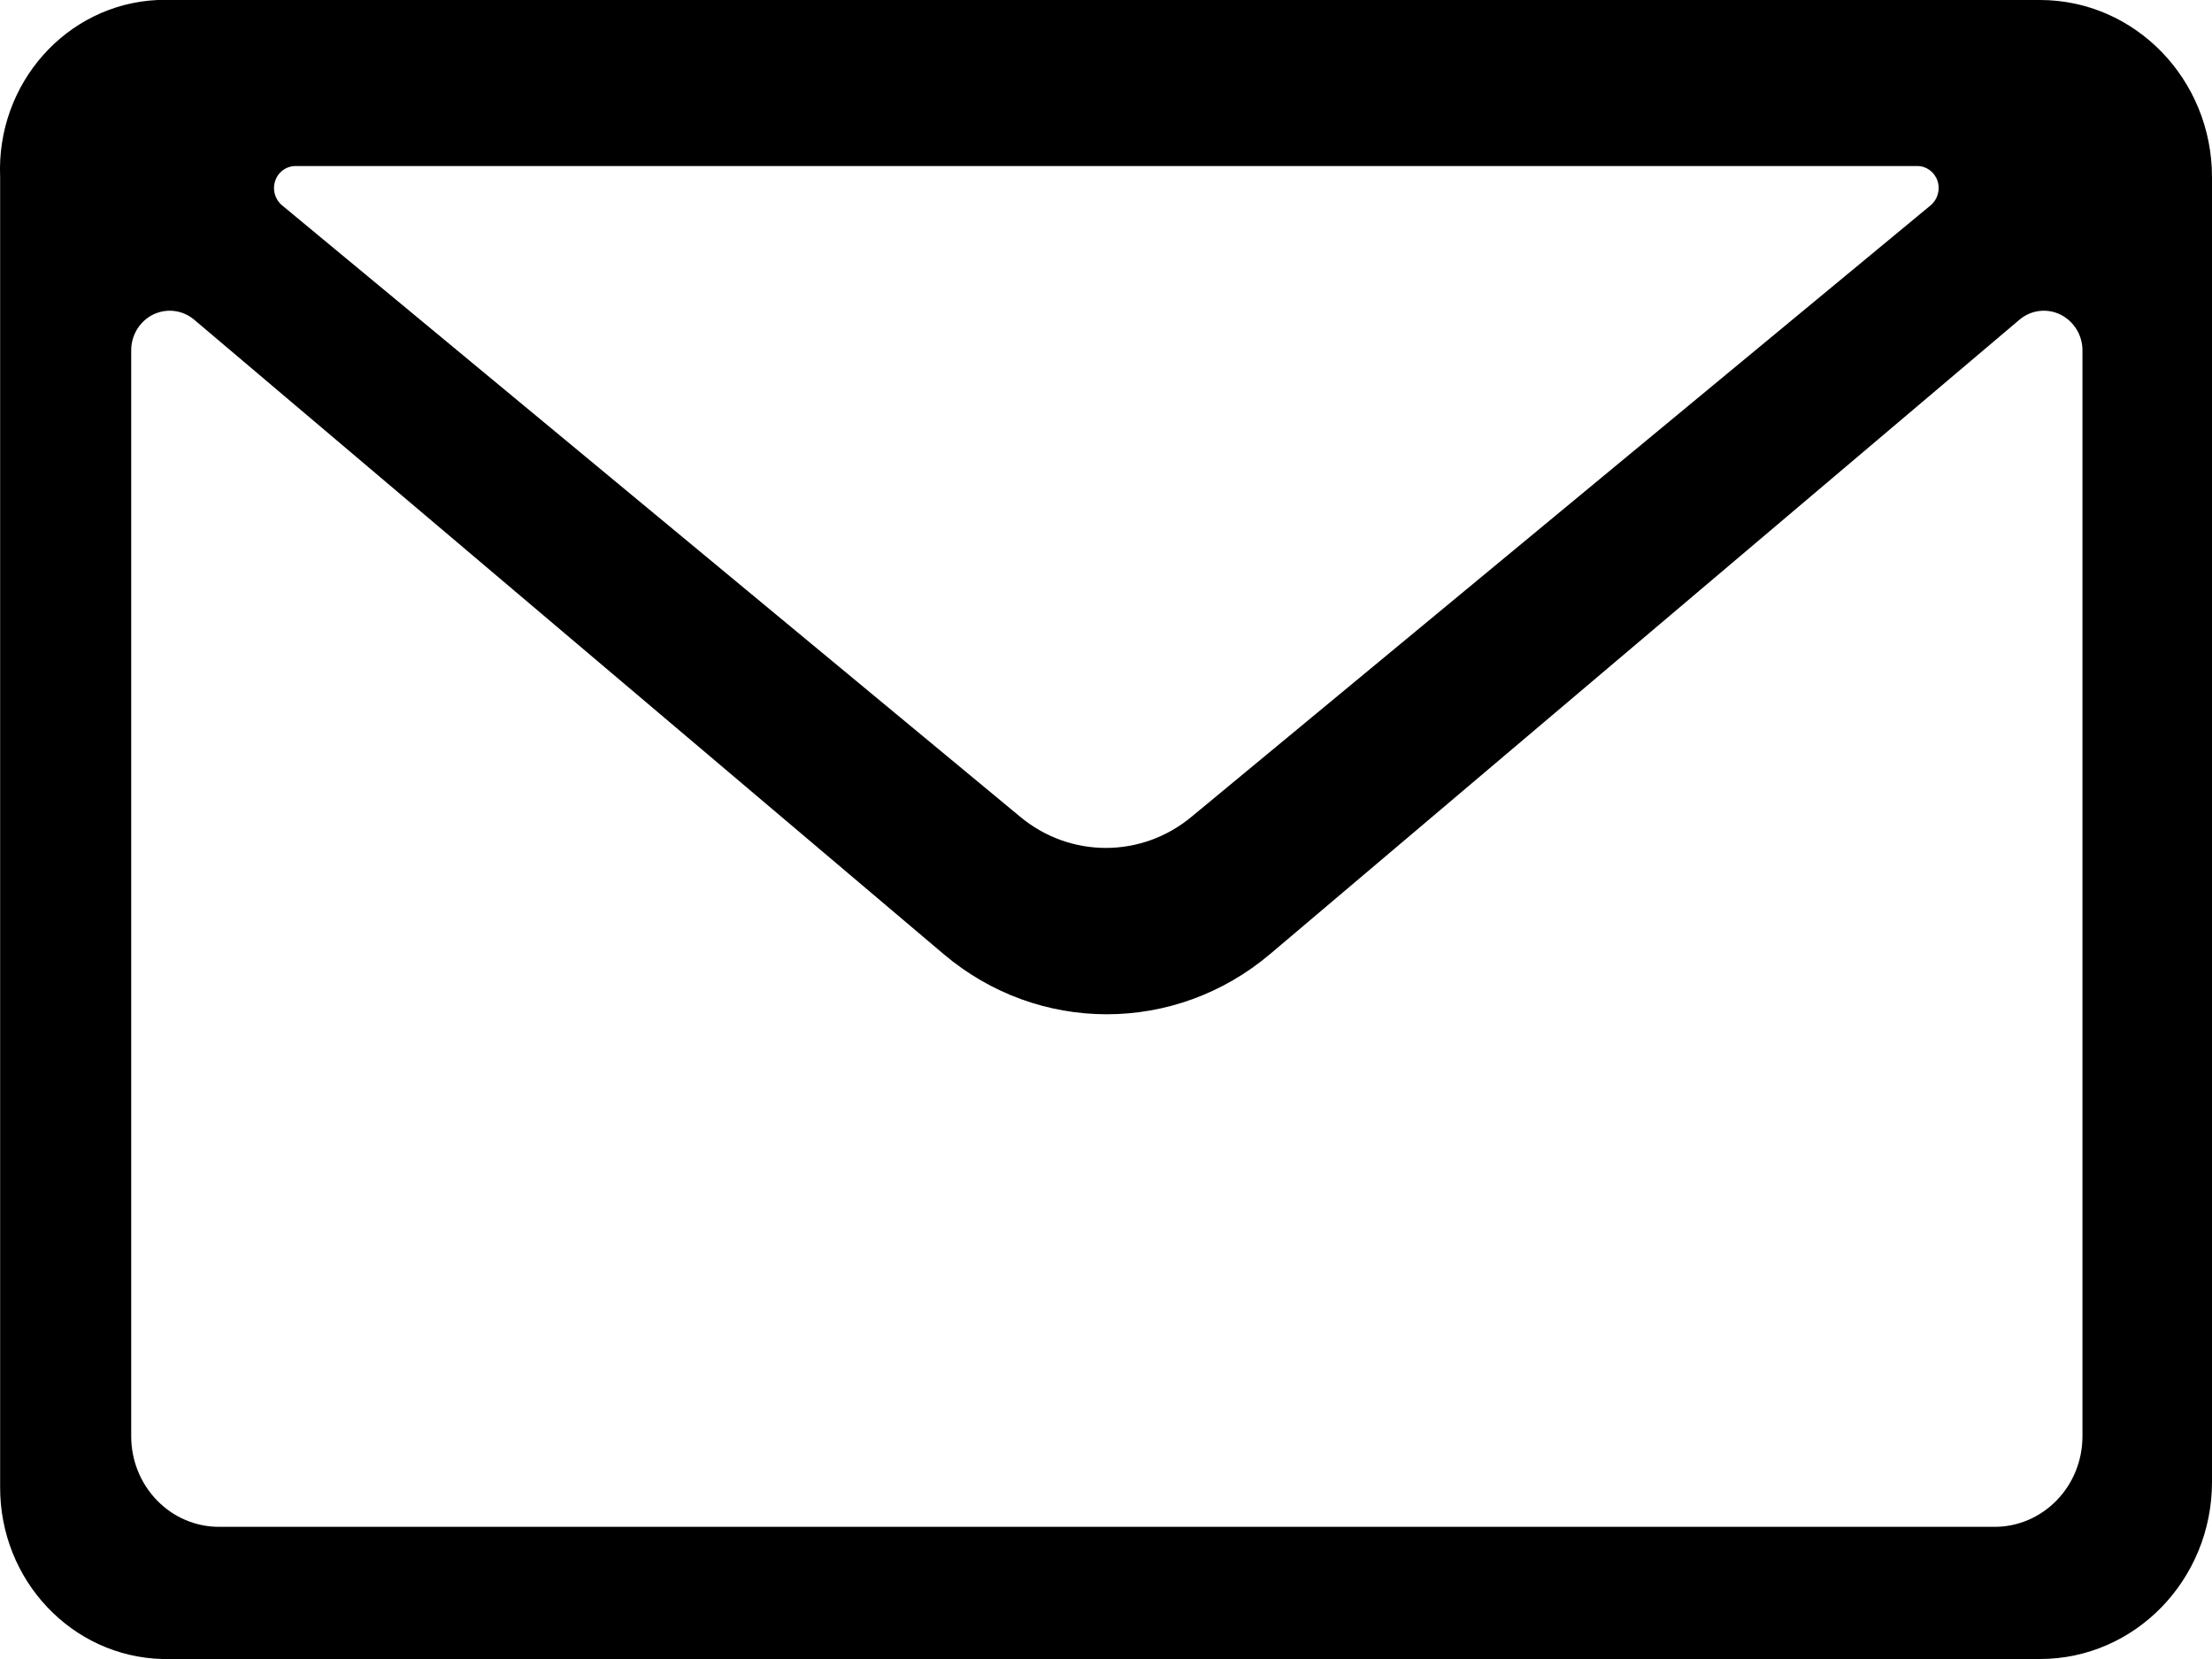 <?xml version="1.0" encoding="UTF-8"?>
<svg width="16px" height="12px" viewBox="0 0 16 12" version="1.1" xmlns="http://www.w3.org/2000/svg" xmlns:xlink="http://www.w3.org/1999/xlink">
    <!-- Generator: Sketch 56.3 (81716) - https://sketch.com -->
    <title>Shape</title>
    <desc>Created with Sketch.</desc>
    <g id="04-Careers" stroke="none" stroke-width="1" fill="none" fill-rule="evenodd">
        <g id="Careers" transform="translate(-756, -1901)" fill="#000000" fill-rule="nonzero">
            <g id="noun_Email_2000461" transform="translate(756, 1901)">
                <path d="M14.756,0 L1.139,0 C0.481,0.031 -0.028,0.604 0.001,1.281 L0.001,10.755 C-0.002,11.43 0.52,11.983 1.174,12 L14.756,12 C15.443,12 16,11.426 16,10.719 L16,1.281 C16,0.574 15.443,0 14.756,0 Z M2.134,1.201 L13.867,1.201 C13.933,1.2 13.992,1.243 14.014,1.307 C14.036,1.371 14.016,1.442 13.965,1.485 L8.621,5.906 C8.259,6.209 7.739,6.209 7.377,5.906 L2.04,1.485 C1.989,1.443 1.969,1.372 1.99,1.309 C2.011,1.245 2.069,1.202 2.134,1.201 L2.134,1.201 Z M15.063,10.389 C15.063,10.563 14.996,10.73 14.876,10.853 C14.756,10.976 14.594,11.045 14.425,11.044 L1.587,11.044 C1.418,11.045 1.255,10.976 1.136,10.853 C1.016,10.73 0.949,10.563 0.949,10.389 L0.949,2.534 C0.949,2.423 1.011,2.323 1.108,2.275 C1.206,2.228 1.32,2.242 1.404,2.312 L6.824,6.9 C7.51,7.482 8.501,7.482 9.188,6.9 L14.608,2.312 C14.691,2.242 14.806,2.228 14.903,2.275 C15,2.323 15.063,2.423 15.063,2.534 L15.063,10.389 Z" id="Shape"></path>
            </g>
        </g>
    </g>
</svg>